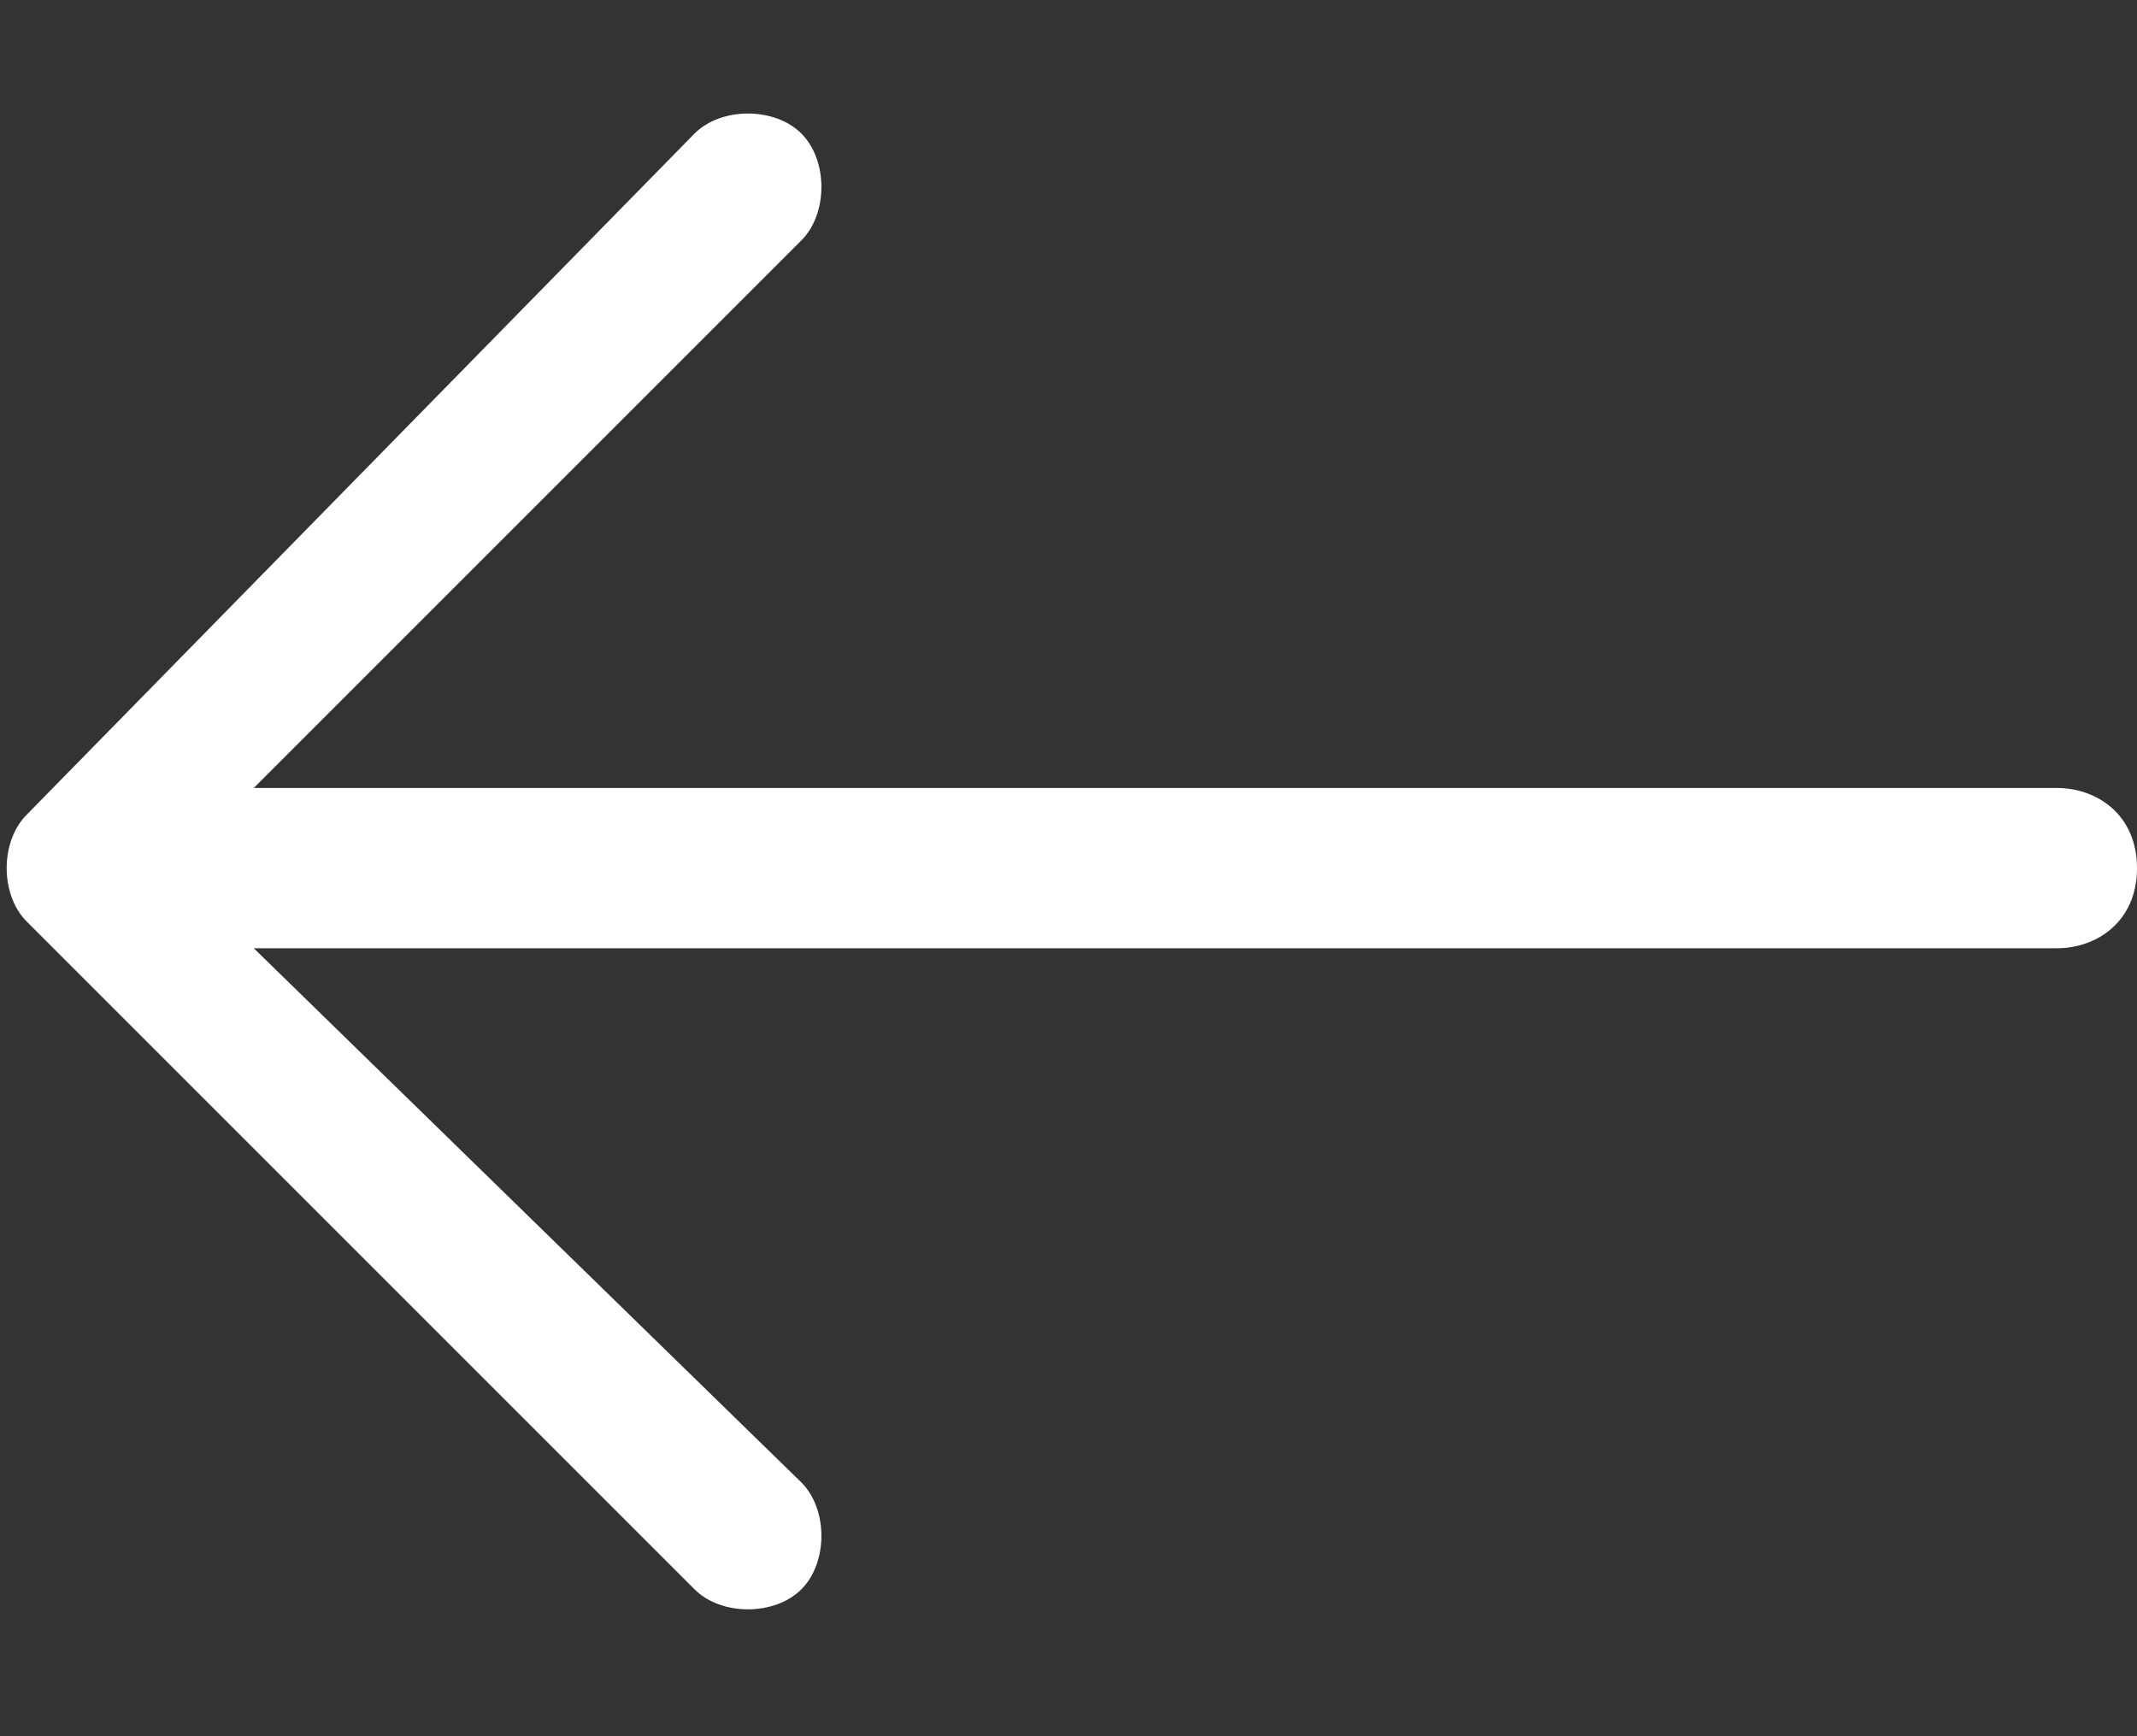 <?xml version="1.0" encoding="utf-8"?>
<!-- Generator: Adobe Illustrator 21.0.0, SVG Export Plug-In . SVG Version: 6.00 Build 0)  -->
<svg version="1.1" id="Capa_1" xmlns="http://www.w3.org/2000/svg" xmlns:xlink="http://www.w3.org/1999/xlink" x="0px" y="0px"
	 viewBox="0 0 16 13" style="enable-background:new 0 0 16 13;" xml:space="preserve">
<rect x="0" y="0" width="16" height="13" fill="#333333" stroke="none"/>
<style type="text/css">
	.st0{fill:#FFFFFF;}
</style>
<path class="st0" d="M5.2,1C5.4,0.8,5.8,0.8,6,1c0.2,0.2,0.2,0.6,0,0.8L1.9,5.9h13.5c0.3,0,0.6,0.2,0.6,0.6s-0.3,0.6-0.6,0.6H1.9
	L6,11.1c0.2,0.2,0.2,0.6,0,0.8c-0.2,0.2-0.6,0.2-0.8,0L0.2,6.9c-0.2-0.2-0.2-0.6,0-0.8L5.2,1z"/>
</svg>
